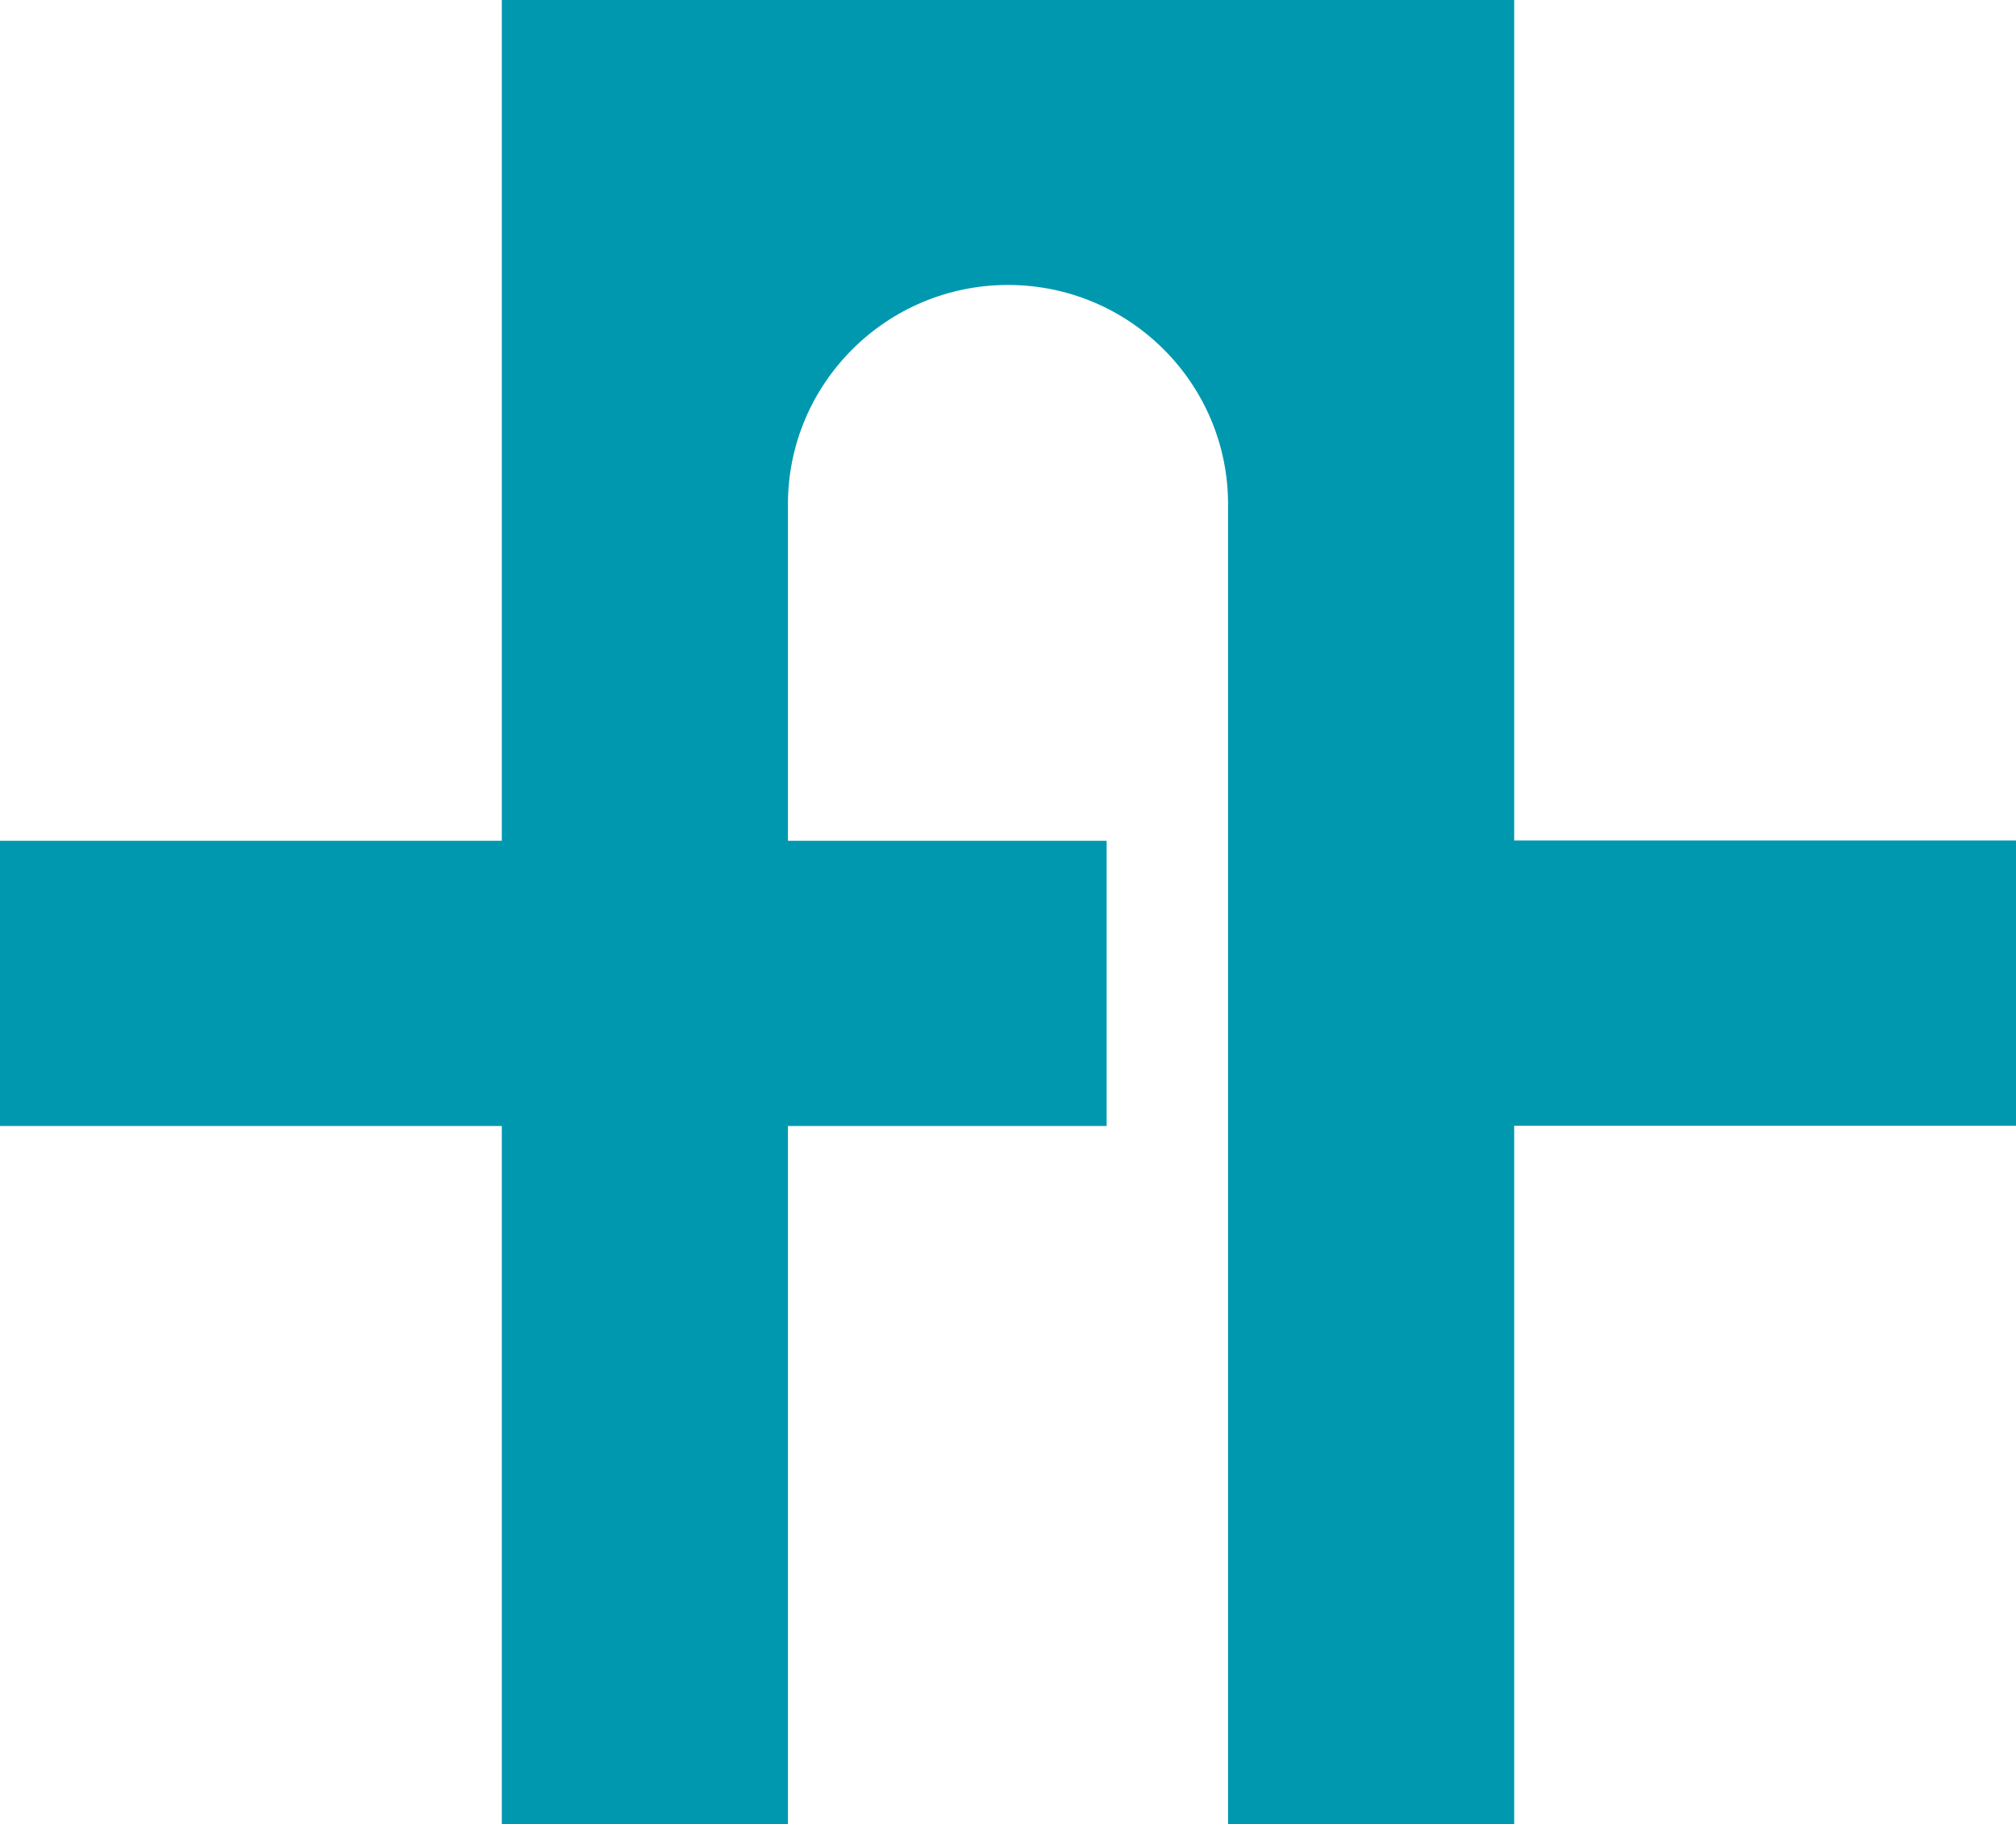 <?xml version="1.0" encoding="UTF-8"?> <svg xmlns="http://www.w3.org/2000/svg" width="263" height="238" viewBox="0 0 263 238" fill="none"> <path fill-rule="evenodd" clip-rule="evenodd" d="M197.498 0H65.466V109.688H0V146.899H65.466V238H102.79V146.899H144.366V109.688H102.79V65.799C102.79 50.003 115.656 37.175 131.5 37.175C147.344 37.175 160.21 50.003 160.21 65.799V237.965H197.534V146.864H263V109.653H197.534V0H197.498Z" fill="#0098AF"></path> </svg> 